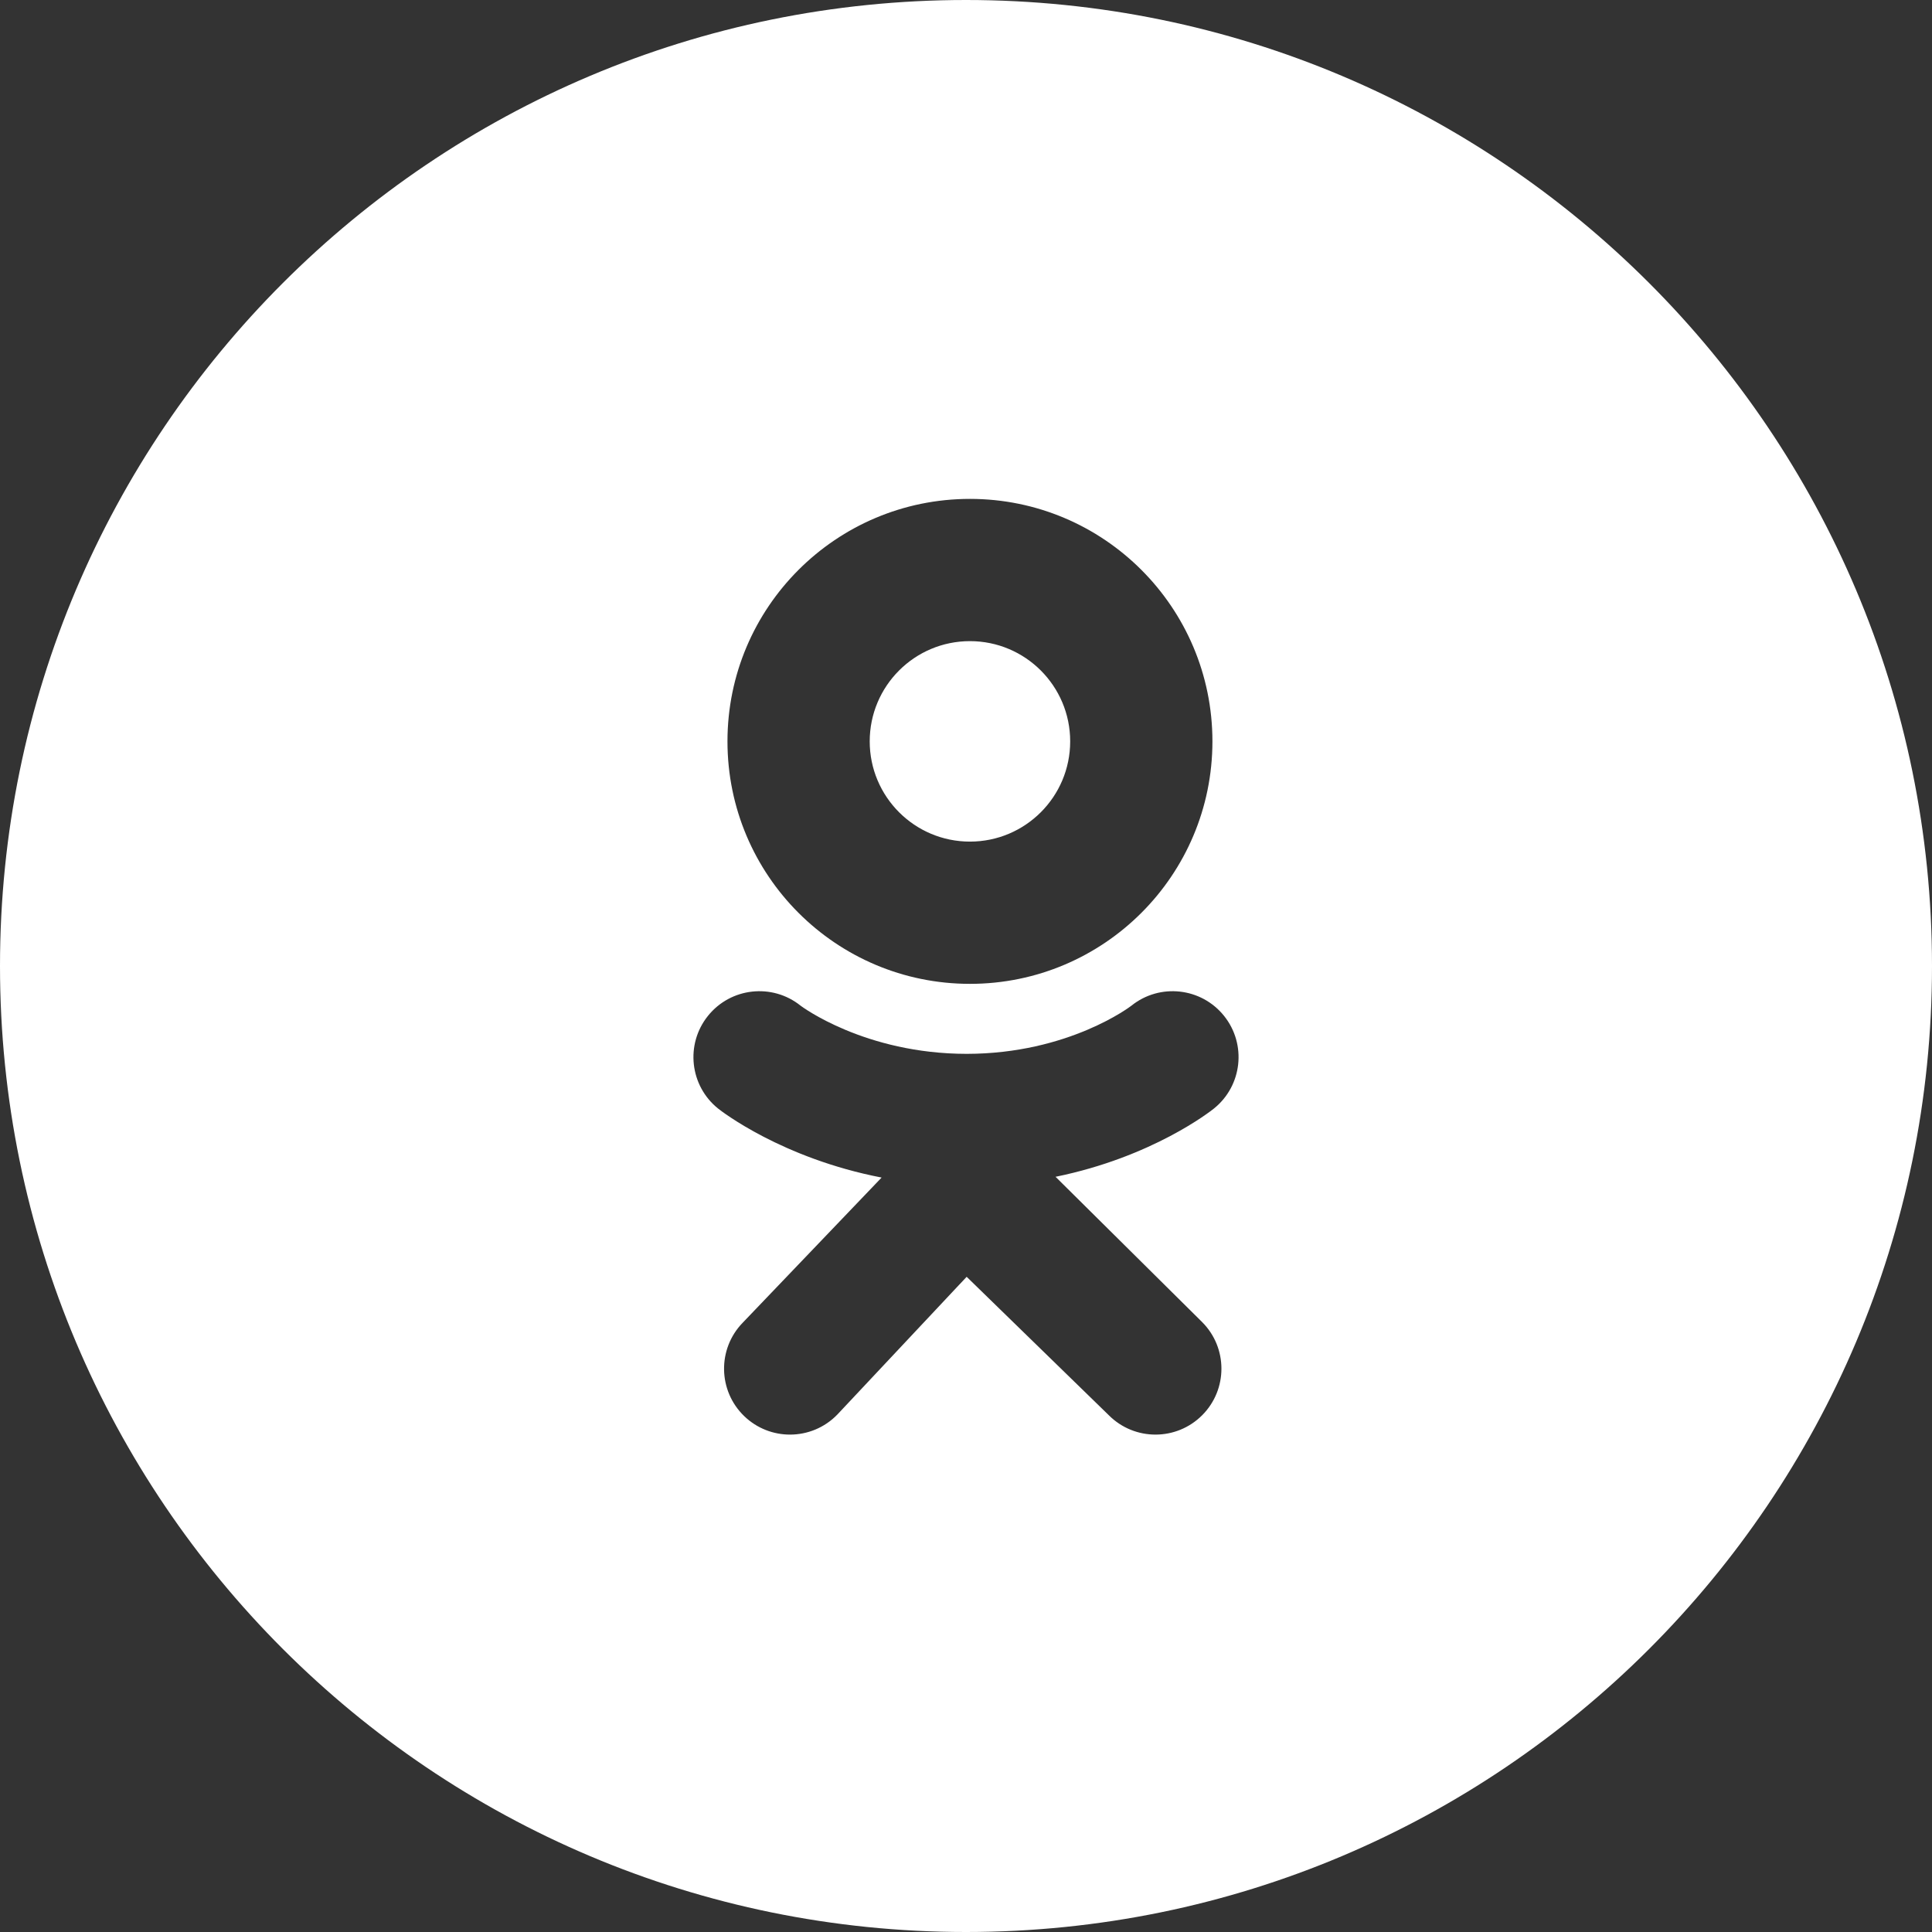 <?xml version="1.0" encoding="UTF-8"?> <svg xmlns="http://www.w3.org/2000/svg" width="1003" height="1003" viewBox="0 0 1003 1003" fill="none"><rect x="0" y="0" width="1003" height="1003" fill="#333333" stroke="none"/><path d="M501.5 0C778.471 0 1003 224.529 1003 501.5C1003 778.471 778.471 1003 501.5 1003C224.529 1003 0 778.471 0 501.5C0 224.529 224.529 0 501.5 0ZM635.474 527.402C623.649 512.656 602.109 510.287 587.358 522.111C587.047 522.364 554.837 547.072 501.84 547.108C448.845 547.072 415.953 522.364 415.642 522.111C400.891 510.287 379.351 512.656 367.526 527.402C355.7 542.151 358.069 563.693 372.815 575.52C374.435 576.818 405.881 601.306 457.689 611.331L385.485 686.79C372.364 700.398 372.758 722.066 386.366 735.188C393.008 741.592 401.569 744.775 410.122 744.775C419.09 744.775 428.049 741.272 434.765 734.306L501.842 662.851L575.693 734.769C589.074 748.128 610.743 748.106 624.099 734.73C637.455 721.353 637.439 699.681 624.062 686.325L547.991 610.933C598.387 600.666 628.587 576.8 630.185 575.52C644.931 563.693 647.3 542.151 635.474 527.402ZM503.549 259C434.026 259 377.667 315.36 377.667 384.882C377.667 454.405 434.025 510.769 503.549 510.77C573.072 510.77 629.432 454.405 629.432 384.882C629.432 315.36 573.072 259 503.549 259ZM503.549 332.847C532.287 332.847 555.586 356.145 555.586 384.884C555.586 413.622 532.287 436.923 503.549 436.923C474.81 436.923 451.513 413.622 451.513 384.884C451.513 356.145 474.81 332.847 503.549 332.847Z" fill="white"></path></svg> 